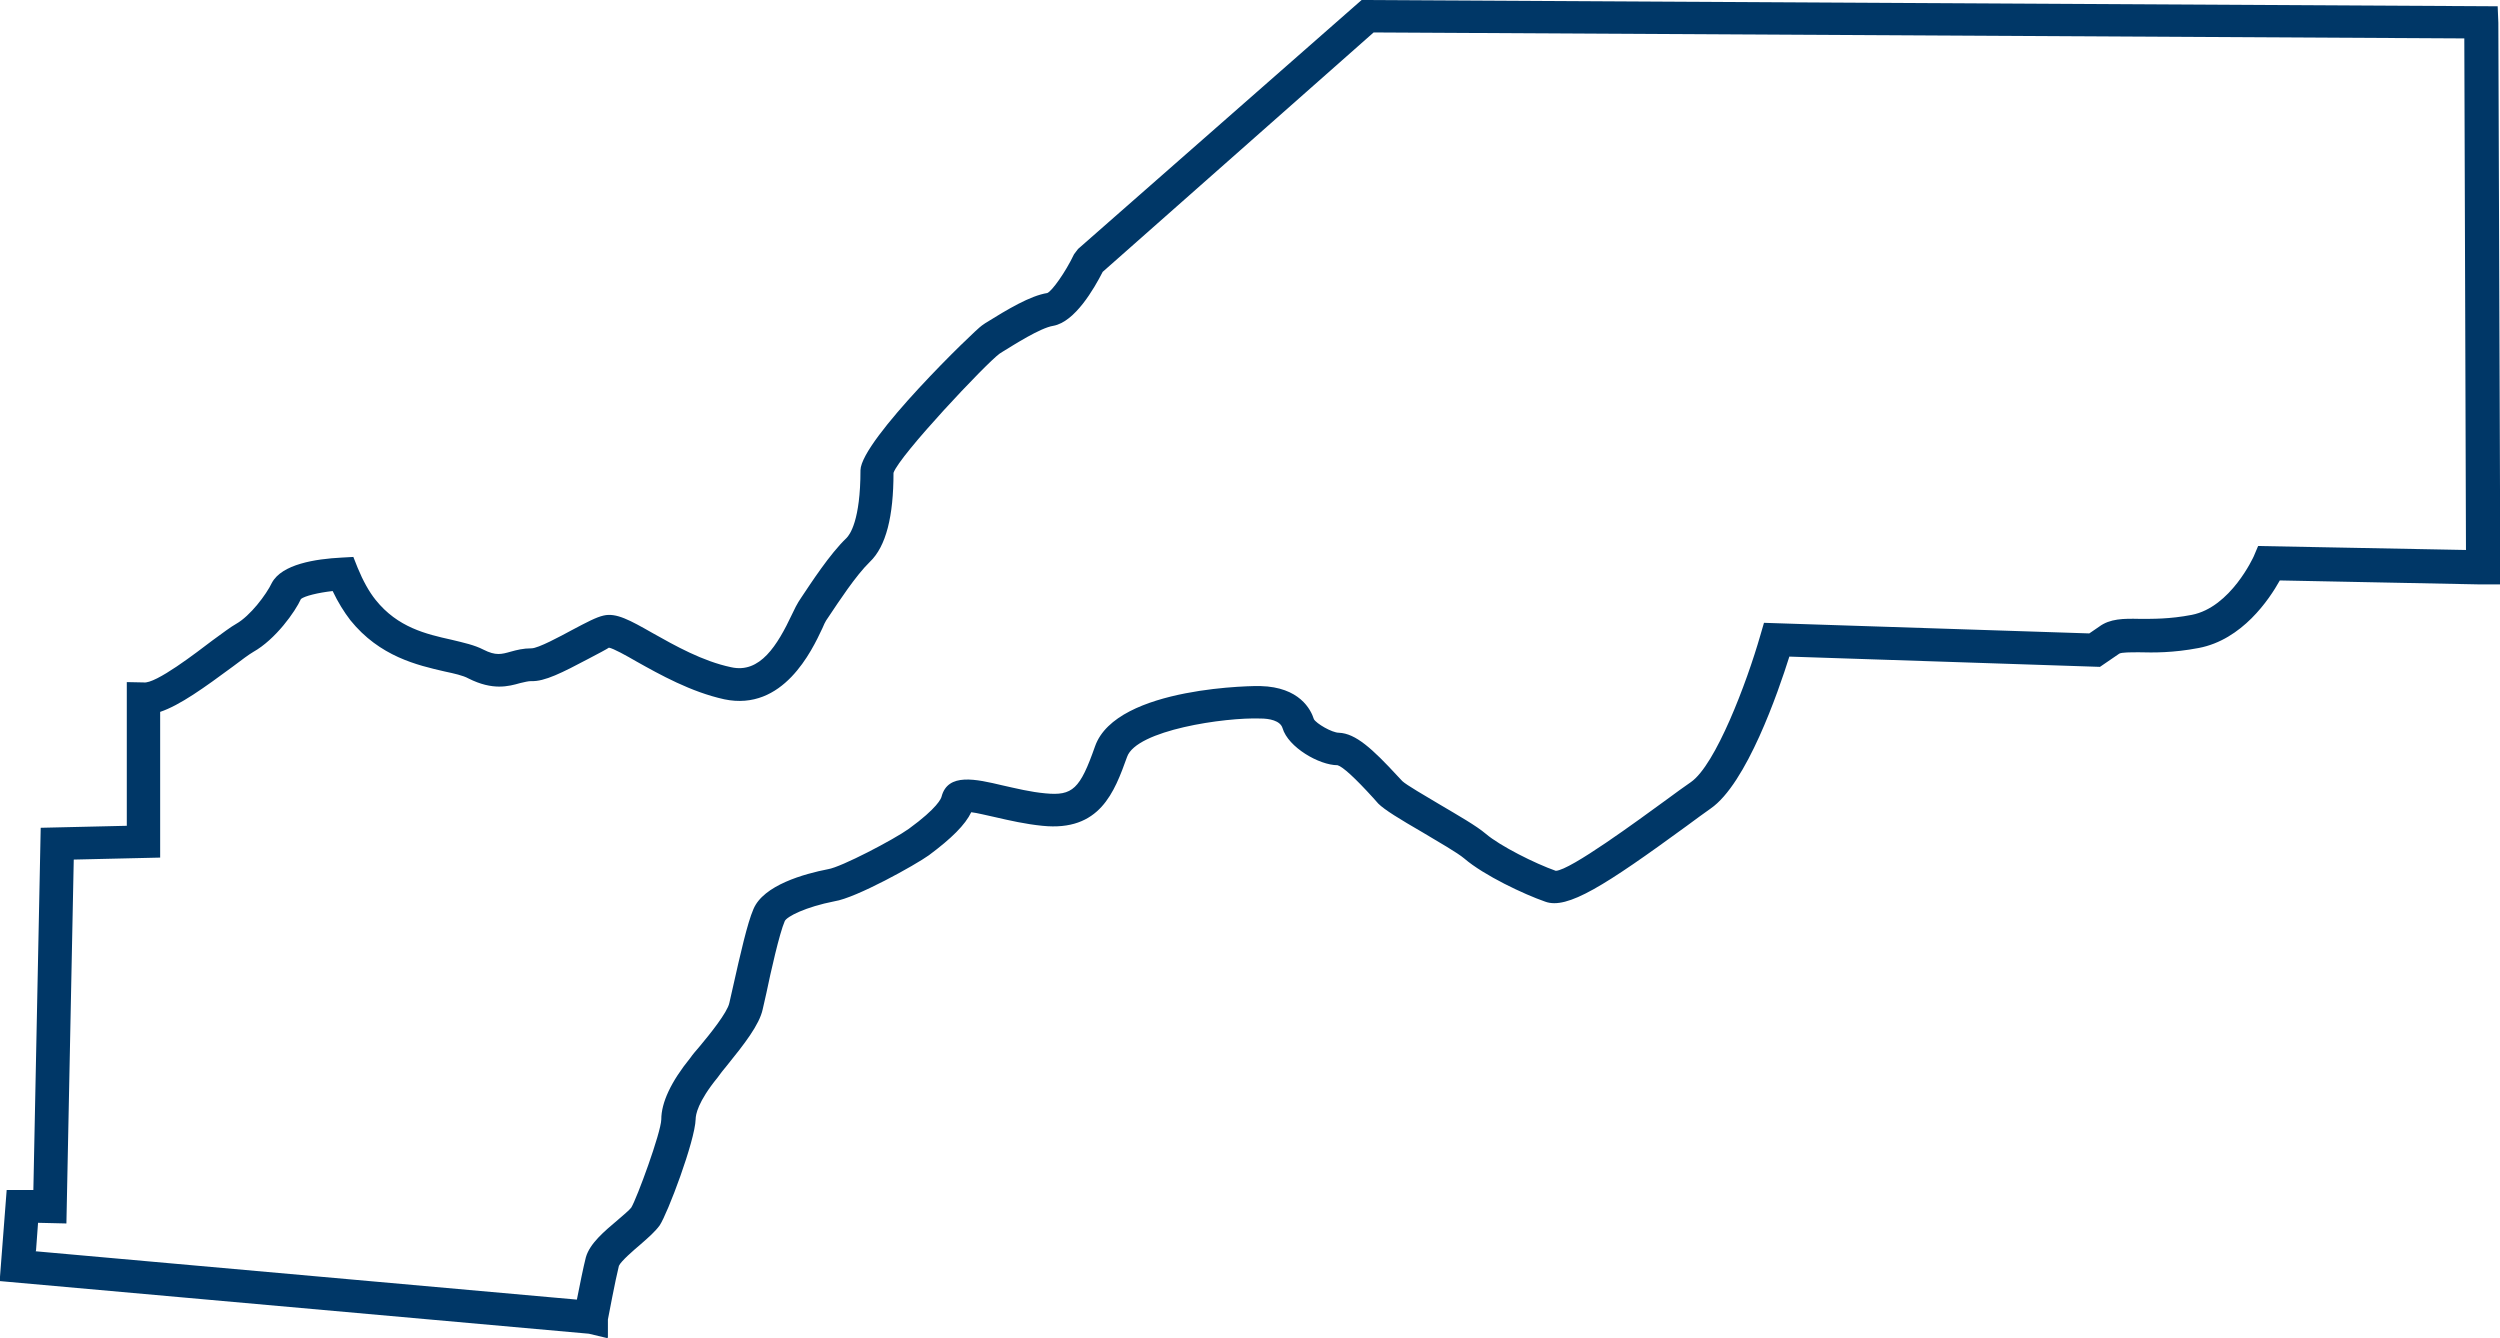 <svg width="142" height="76" viewBox="0 0 142 76" fill="none" xmlns="http://www.w3.org/2000/svg">
<g clip-path="url(#clip0_2011_3015)">
<path d="M34.472 76L33.449 75.755L-0.019 72.765L0.379 67.593H1.895L2.312 47.018L7.202 46.905V38.743L8.149 38.762C8.832 38.874 11.2 37.031 12.072 36.373C12.641 35.959 13.114 35.602 13.418 35.433C14.214 34.981 15.123 33.778 15.445 33.101C16.014 32.047 17.909 31.747 19.406 31.671L20.07 31.634L20.316 32.254C20.619 32.988 20.96 33.608 21.339 34.079C22.59 35.64 24.201 36.016 25.641 36.336C26.342 36.505 26.949 36.636 27.46 36.9C28.162 37.257 28.484 37.163 29.014 37.013C29.355 36.919 29.716 36.825 30.189 36.825C30.568 36.825 31.819 36.148 32.482 35.79C33.335 35.339 33.866 35.057 34.283 34.963C35.003 34.793 35.78 35.226 37.069 35.959C38.338 36.674 39.911 37.558 41.522 37.897C43.171 38.273 44.156 36.655 44.99 34.887C45.142 34.568 45.274 34.304 45.35 34.191L45.521 33.928C46.051 33.138 47.132 31.465 48.079 30.562C48.269 30.374 48.875 29.565 48.875 26.706C48.913 24.995 55.394 18.732 55.773 18.488L55.963 18.356C57.233 17.566 58.521 16.795 59.488 16.644C59.753 16.532 60.511 15.478 61.004 14.444L61.231 14.143L77.34 0L141.868 0.357L141.906 1.298L142.019 33.195H140.863L129.493 32.969C128.886 34.06 127.351 36.336 124.888 36.806C123.409 37.088 122.31 37.069 121.514 37.05C121.022 37.05 120.51 37.05 120.377 37.126L119.278 37.878L101.635 37.295C101.009 39.288 99.209 44.517 97.162 45.927C96.783 46.191 96.328 46.529 95.817 46.905C91.155 50.309 89.013 51.682 87.763 51.212C86.569 50.798 84.294 49.726 83.176 48.767C82.778 48.429 81.717 47.827 80.808 47.281C79.481 46.51 78.647 46.002 78.287 45.645L78.003 45.325C76.96 44.178 76.278 43.557 75.975 43.464C74.933 43.464 73.17 42.448 72.848 41.357C72.716 40.925 72.09 40.812 71.597 40.812C69.57 40.736 64.548 41.47 64.017 42.993C63.297 44.987 62.482 47.244 59.203 46.905C58.256 46.811 57.346 46.604 56.531 46.416C56.077 46.322 55.508 46.172 55.167 46.134C54.826 46.849 54.049 47.62 52.76 48.579C52.002 49.124 48.629 51.005 47.397 51.193C45.767 51.513 44.687 52.058 44.573 52.322C44.27 53.018 43.777 55.218 43.531 56.403L43.322 57.324C43.133 58.208 42.28 59.299 41.276 60.541C41.067 60.785 40.897 61.011 40.764 61.199C39.627 62.59 39.513 63.324 39.513 63.568C39.475 64.81 37.921 68.928 37.467 69.606C37.22 69.944 36.841 70.283 36.386 70.678C35.988 71.016 35.268 71.637 35.154 71.9C34.965 72.633 34.529 74.947 34.529 74.947V75.981L34.472 76ZM2.028 71.073L32.767 73.818C32.918 73.047 33.146 71.919 33.278 71.411C33.506 70.621 34.321 69.944 35.098 69.286C35.382 69.041 35.761 68.722 35.856 68.59C36.178 68.063 37.542 64.34 37.561 63.587C37.561 62.628 38.111 61.443 39.21 60.089C39.324 59.92 39.532 59.675 39.76 59.412C40.309 58.754 41.314 57.513 41.427 56.967L41.636 56.045C42.053 54.184 42.451 52.434 42.792 51.645C43.36 50.272 45.691 49.632 47.037 49.369C47.776 49.256 50.789 47.676 51.623 47.075C53.253 45.89 53.461 45.344 53.48 45.25C53.84 43.877 55.432 44.253 56.948 44.611C57.706 44.78 58.54 44.987 59.374 45.062C60.928 45.213 61.345 44.818 62.198 42.392C63.41 38.95 71.522 38.95 71.597 38.969C73.815 39.025 74.459 40.304 74.629 40.849C74.762 41.094 75.653 41.62 76.051 41.62C76.998 41.658 77.946 42.523 79.386 44.084L79.651 44.366C79.86 44.573 80.997 45.231 81.755 45.683C82.835 46.322 83.859 46.905 84.389 47.357C85.204 48.053 87.194 49.049 88.369 49.463C89.203 49.425 93.031 46.604 94.661 45.419C95.191 45.025 95.665 44.686 96.044 44.423C97.447 43.445 99.209 38.799 99.986 36.091L100.194 35.376L118.672 35.978L119.221 35.602C119.847 35.132 120.624 35.132 121.514 35.151C122.272 35.151 123.22 35.169 124.49 34.925C126.707 34.492 127.996 31.634 128.015 31.596L128.261 31.013L140.067 31.239L139.973 2.182L78.022 1.843L62.633 15.441C62.141 16.4 61.061 18.281 59.829 18.506C59.09 18.619 57.574 19.597 56.986 19.954L56.778 20.086C56.001 20.65 51.092 25.86 50.751 26.857C50.751 29.32 50.334 31.032 49.406 31.916C48.61 32.687 47.605 34.229 47.113 34.963L46.923 35.245C46.866 35.339 46.791 35.489 46.715 35.677C46.108 36.975 44.478 40.417 41.143 39.721C39.248 39.307 37.467 38.31 36.159 37.577C35.572 37.238 34.832 36.825 34.586 36.787C34.548 36.825 33.885 37.182 33.411 37.426C31.952 38.197 30.928 38.724 30.17 38.687C30 38.687 29.791 38.743 29.545 38.799C28.882 38.987 27.991 39.232 26.608 38.536C26.304 38.367 25.793 38.254 25.262 38.141C23.708 37.784 21.567 37.295 19.899 35.226C19.539 34.756 19.198 34.21 18.895 33.571C18.061 33.665 17.303 33.853 17.094 34.022C16.772 34.737 15.654 36.317 14.384 37.031C14.157 37.163 13.721 37.483 13.228 37.859C11.598 39.063 10.215 40.059 9.097 40.435V48.711L4.189 48.824L3.772 69.493L2.161 69.455L2.047 71.016L2.028 71.073Z" fill="#003767"/>
</g>
<defs>
<clipPath id="clip0_2011_3015">
<rect width="142" height="76" fill="white"/>
</clipPath>
</defs>
</svg>
